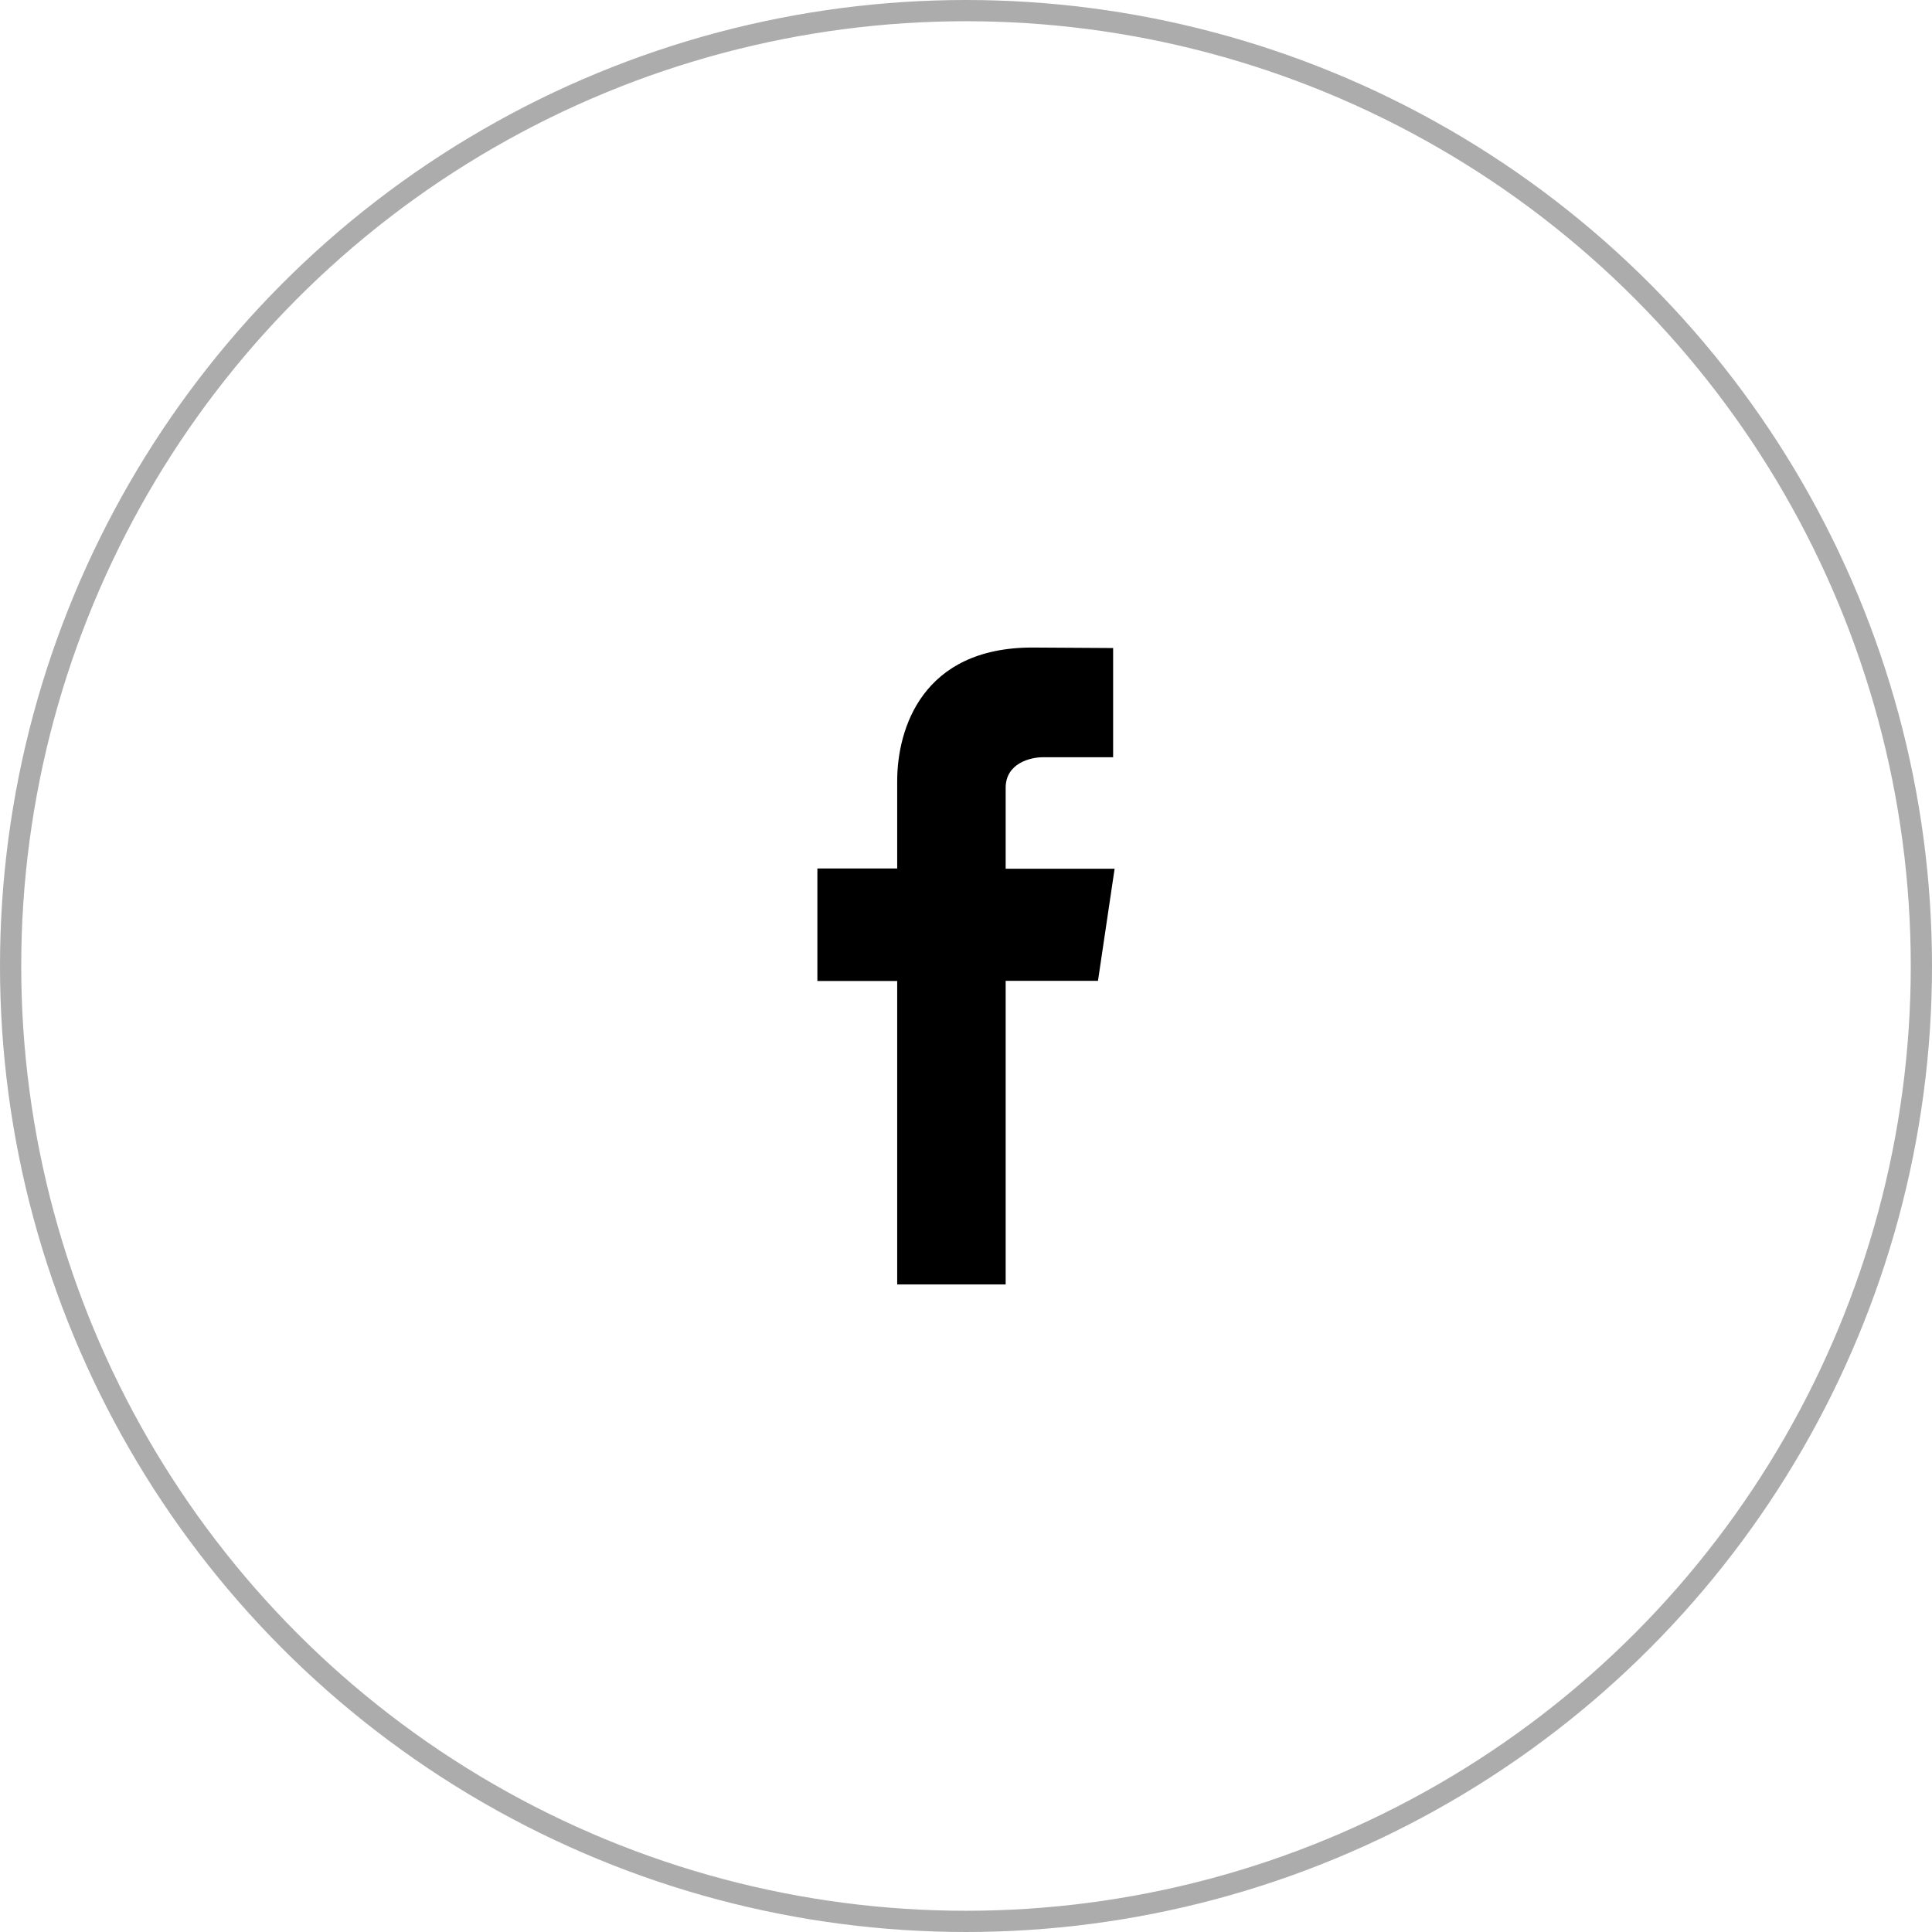 <?xml version="1.0" encoding="UTF-8"?> <svg xmlns="http://www.w3.org/2000/svg" width="91" height="91" viewBox="0 0 91 91"><g id="Gruppe_2" data-name="Gruppe 2" transform="translate(-1301.5 -1753.5)"><path id="Shape" d="M14,10.418H8.868V6.609c0-1.172,1.188-1.441,1.741-1.441h3.321V.023L10.125,0C4.936,0,3.759,3.832,3.759,6.293v4.113H0v5.3H3.759V30H8.868V15.7h4.348Z" transform="translate(1340 1784)"></path><circle id="Oval_Copy_4" data-name="Oval Copy 4" cx="45" cy="45" r="45" transform="translate(1302 1754)" fill="none" stroke="#acacac" stroke-miterlimit="10" stroke-width="1"></circle></g></svg> 